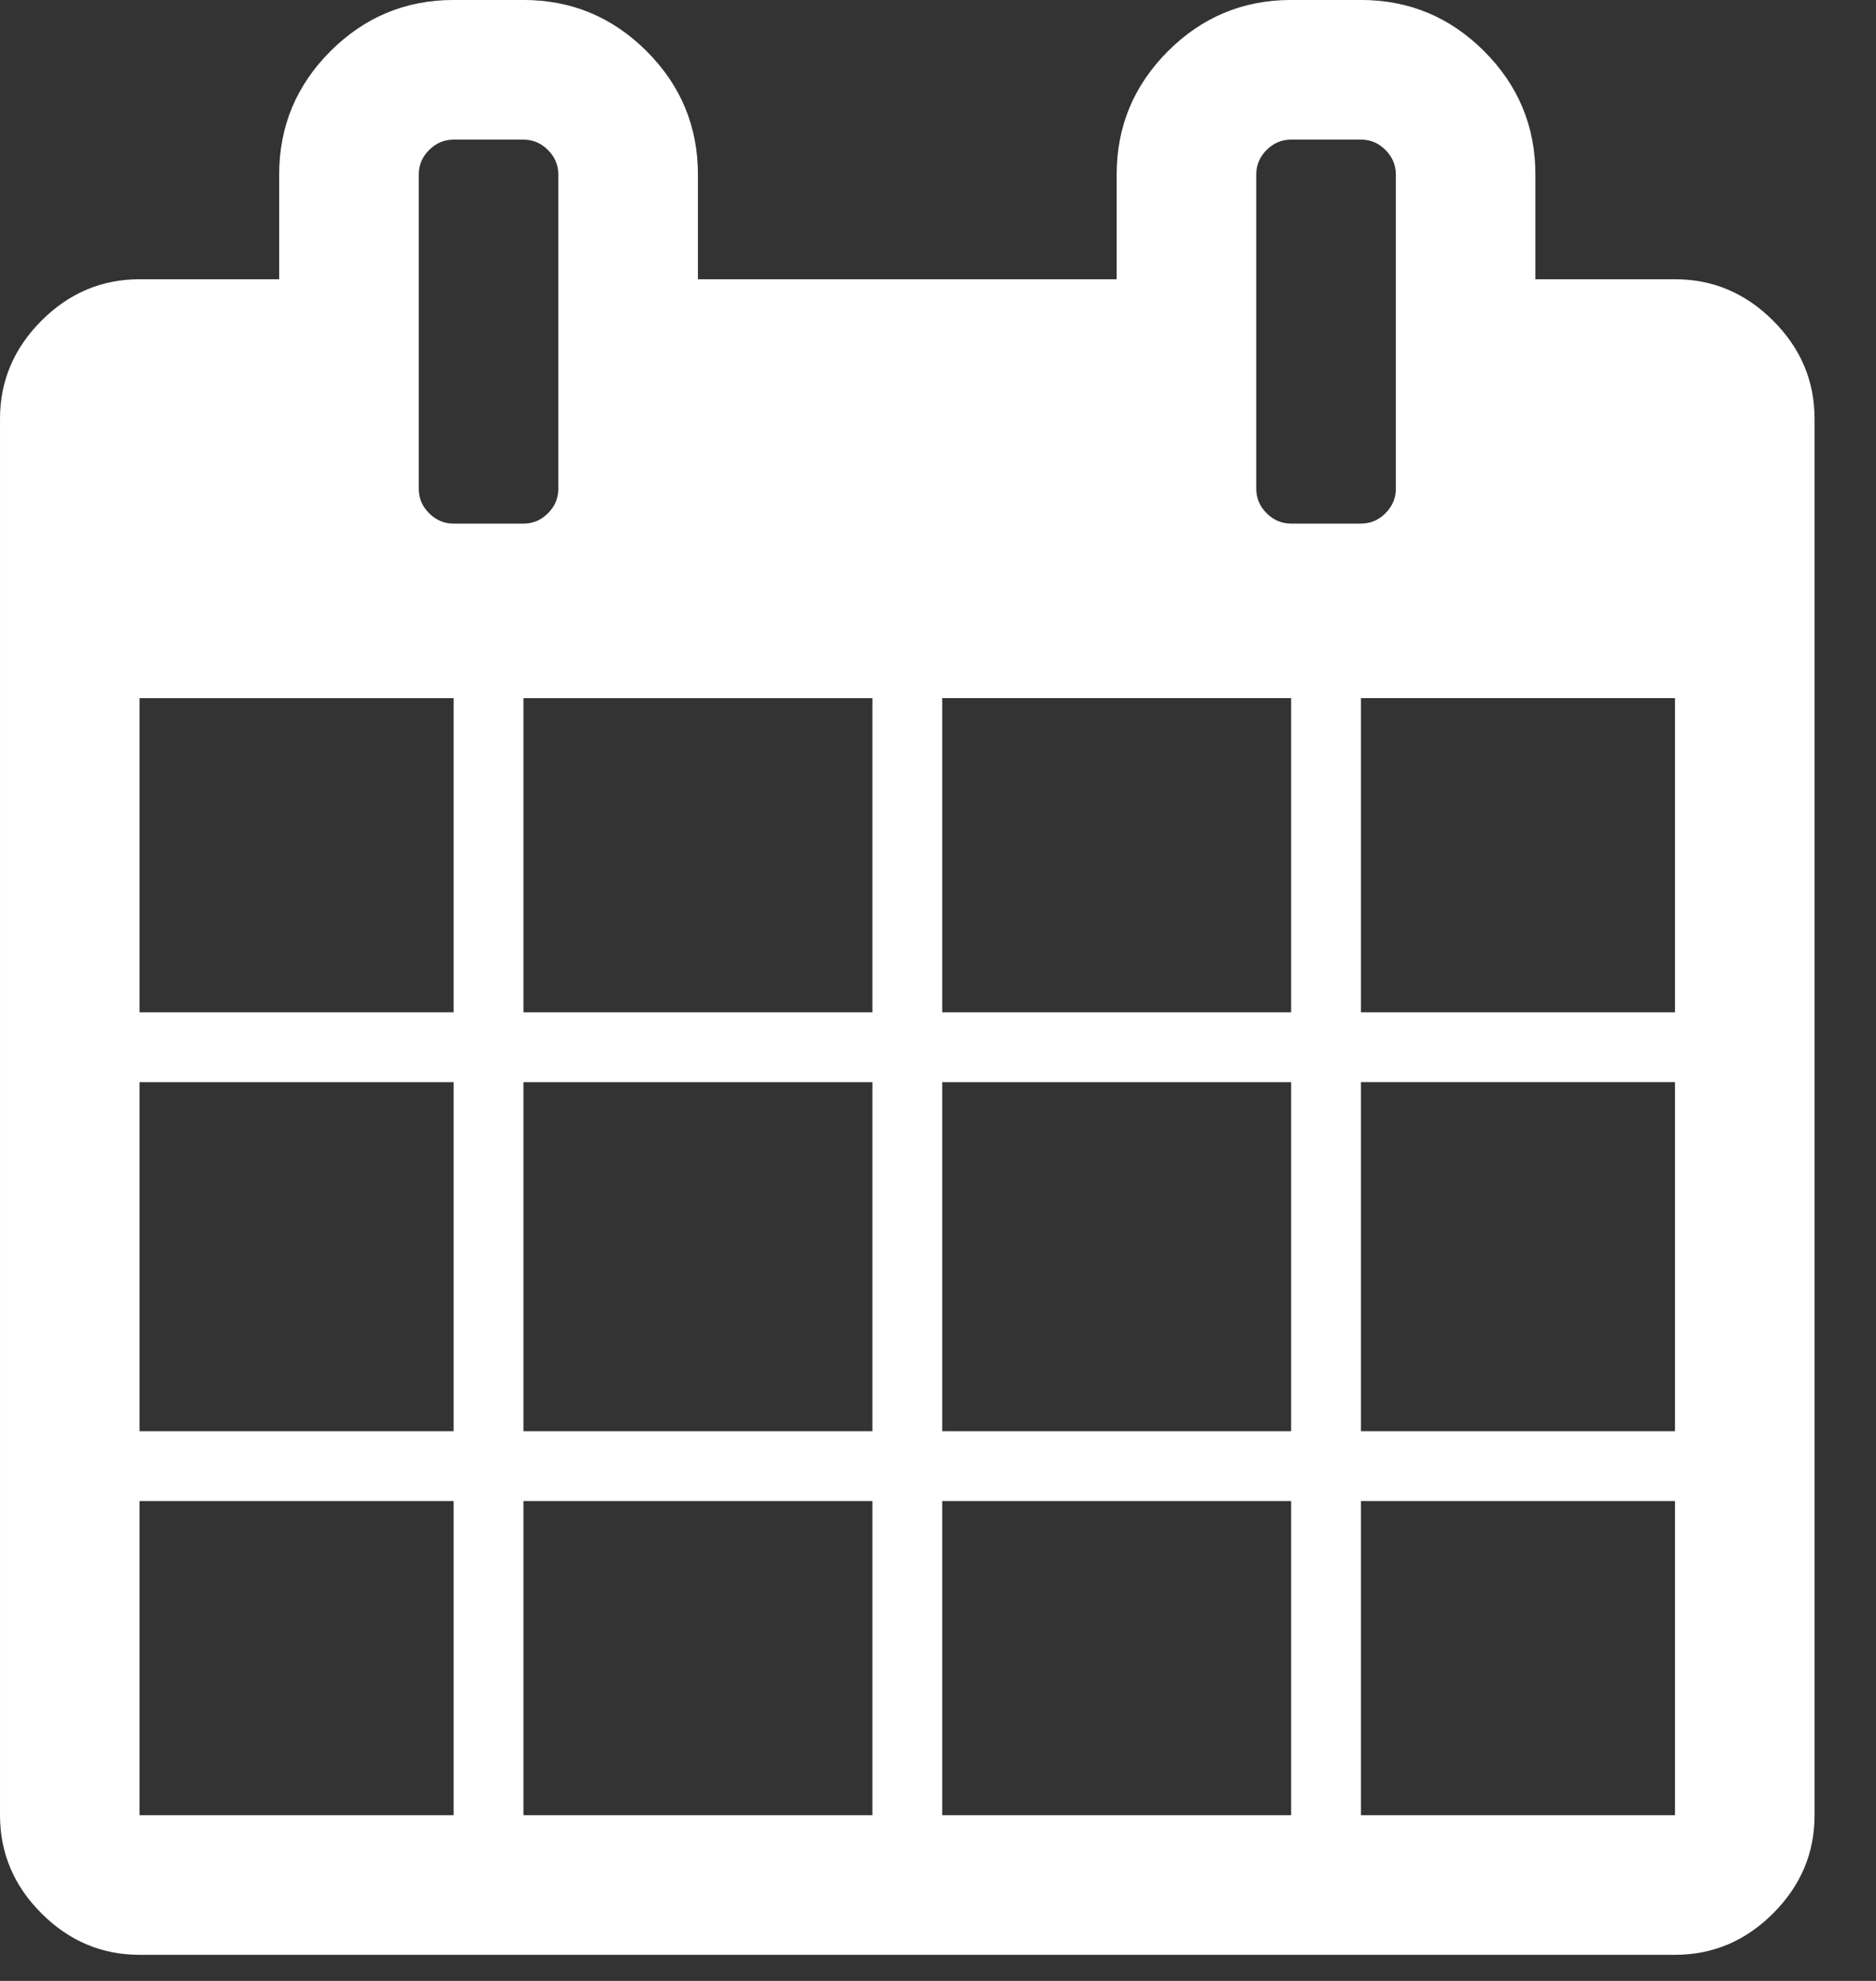 <?xml version="1.0" encoding="UTF-8" standalone="no"?><!DOCTYPE svg PUBLIC "-//W3C//DTD SVG 1.1//EN" "http://www.w3.org/Graphics/SVG/1.1/DTD/svg11.dtd"><svg width="100%" height="100%" viewBox="0 0 54 57" version="1.1" xmlns="http://www.w3.org/2000/svg" xmlns:xlink="http://www.w3.org/1999/xlink" xml:space="preserve" xmlns:serif="http://www.serif.com/" style="fill-rule:evenodd;clip-rule:evenodd;stroke-linejoin:round;stroke-miterlimit:2;"><rect x="0" y="0" width="54" height="57" fill="#333333" stroke="none"/><path id="ico-calendar" d="M4.018,52.232l9.04,0l0,-9.04l-9.04,-0l-0,9.04Zm11.049,0l10.045,0l-0,-9.04l-10.045,-0l-0,9.04Zm-11.049,-11.049l9.04,0l0,-10.045l-9.04,0l-0,10.045Zm11.049,0l10.045,0l-0,-10.045l-10.045,0l-0,10.045Zm-11.049,-12.054l9.04,0l0,-9.04l-9.04,0l-0,9.04Zm23.103,23.103l10.044,0l0,-9.04l-10.044,-0l-0,9.04Zm-12.054,-23.103l10.045,0l-0,-9.04l-10.045,0l-0,9.04Zm24.107,23.103l9.04,0l0,-9.04l-9.04,-0l0,9.04Zm-12.053,-11.049l10.044,0l0,-10.045l-10.044,0l-0,10.045Zm-11.05,-27.121l0,-9.04c0,-0.272 -0.099,-0.507 -0.298,-0.706c-0.199,-0.199 -0.434,-0.298 -0.706,-0.298l-2.009,-0c-0.272,-0 -0.507,0.099 -0.706,0.298c-0.199,0.199 -0.298,0.434 -0.298,0.706l-0,9.041c-0,0.272 0.099,0.507 0.298,0.706c0.199,0.199 0.434,0.298 0.706,0.298l2.009,-0c0.272,-0 0.507,-0.099 0.706,-0.298c0.199,-0.199 0.298,-0.434 0.298,-0.706Zm23.103,27.12l9.04,0l0,-10.045l-9.04,0l0,10.045Zm-12.053,-12.054l10.044,0l0,-9.04l-10.044,0l-0,9.04Zm12.053,0l9.04,0l0,-9.04l-9.04,0l0,9.04Zm1.005,-15.066l-0,-9.041c-0,-0.272 -0.1,-0.507 -0.299,-0.706c-0.198,-0.199 -0.434,-0.298 -0.706,-0.298l-2.009,-0c-0.272,-0 -0.507,0.099 -0.706,0.298c-0.199,0.199 -0.298,0.434 -0.298,0.706l-0,9.041c-0,0.272 0.099,0.507 0.298,0.706c0.199,0.199 0.434,0.298 0.706,0.298l2.009,-0c0.272,-0 0.508,-0.099 0.706,-0.298c0.199,-0.199 0.299,-0.434 0.299,-0.706Zm12.053,-2.009l0,40.178c0,1.088 -0.397,2.03 -1.193,2.825c-0.795,0.795 -1.737,1.193 -2.825,1.193l-44.196,0c-1.088,-0 -2.03,-0.398 -2.825,-1.193c-0.795,-0.795 -1.193,-1.737 -1.193,-2.825l-0,-40.178c-0,-1.089 0.398,-2.03 1.193,-2.825c0.795,-0.796 1.737,-1.193 2.825,-1.193l4.018,-0l-0,-3.014c-0,-1.381 0.491,-2.563 1.475,-3.547c0.984,-0.983 2.166,-1.475 3.547,-1.475l2.009,0c1.381,0 2.563,0.492 3.547,1.475c0.984,0.984 1.475,2.166 1.475,3.547l0,3.014l12.054,-0l-0,-3.014c-0,-1.381 0.492,-2.563 1.475,-3.547c0.984,-0.983 2.166,-1.475 3.547,-1.475l2.009,0c1.381,0 2.564,0.492 3.547,1.475c0.984,0.984 1.475,2.166 1.475,3.547l0,3.014l4.018,-0c1.088,-0 2.03,0.397 2.825,1.193c0.796,0.795 1.193,1.736 1.193,2.825Z" style="fill:#fff;fill-rule:nonzero;"/></svg>